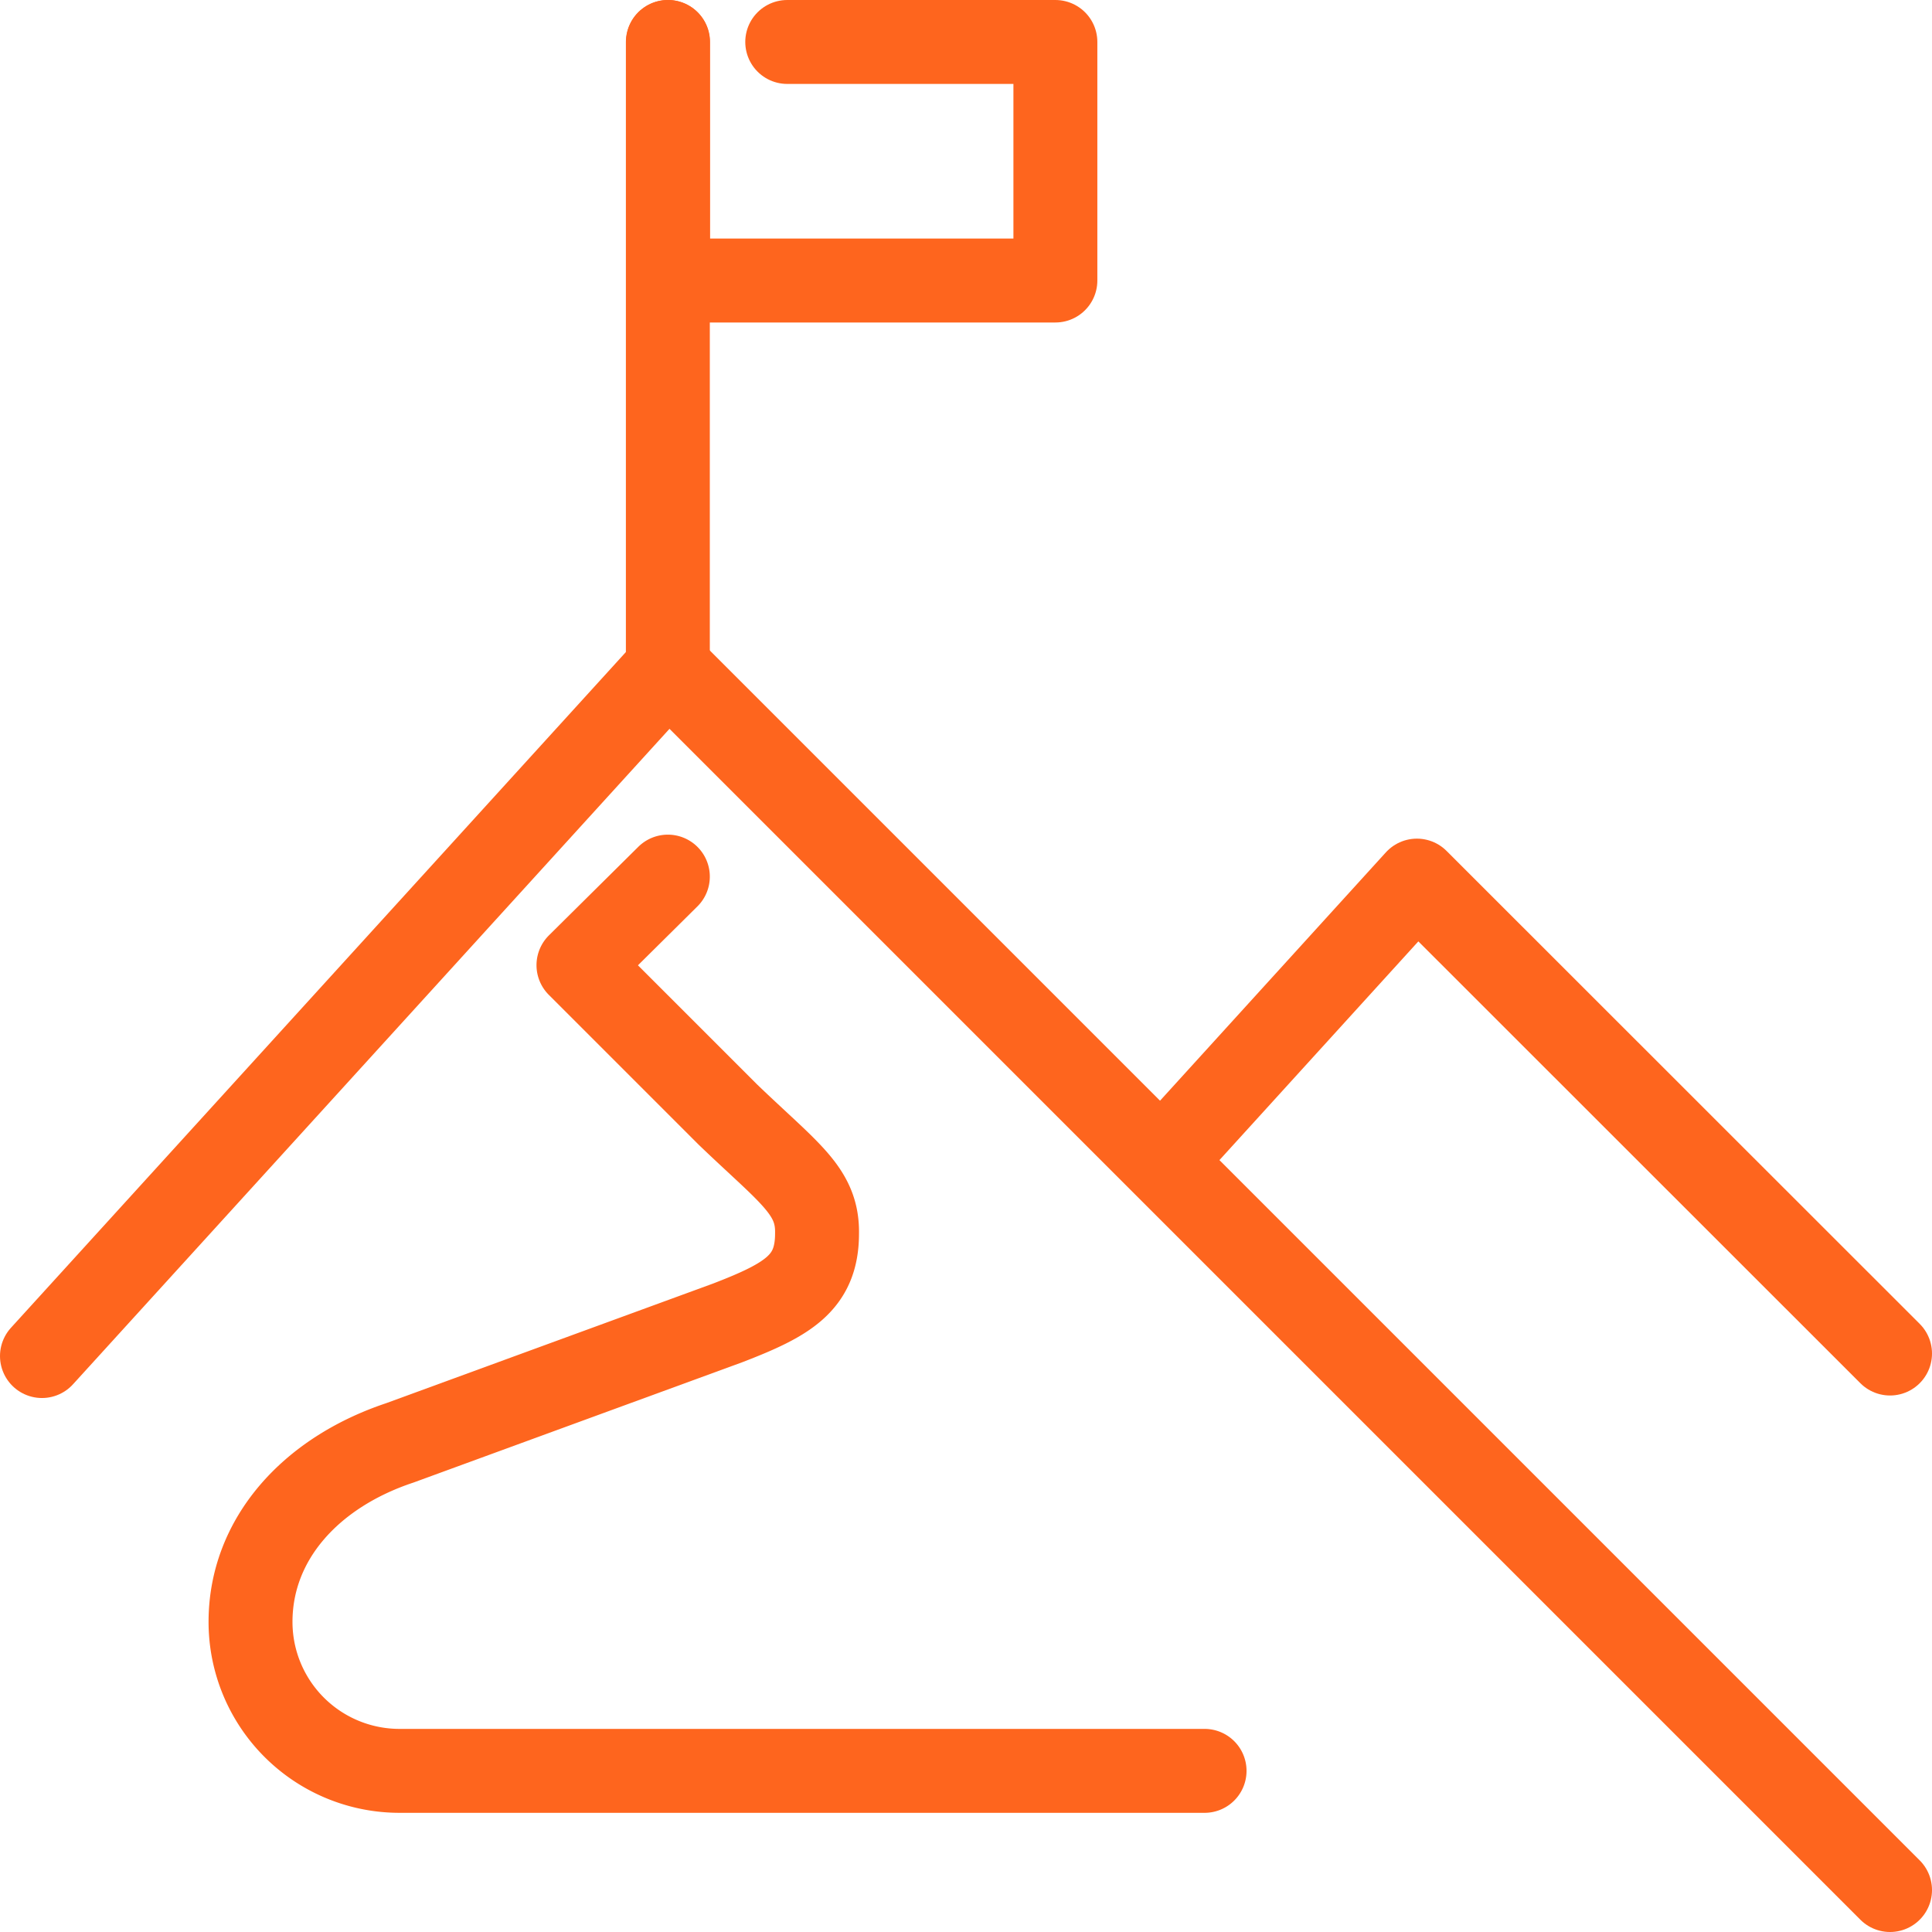 <svg xmlns="http://www.w3.org/2000/svg" viewBox="0 0 92.08 92.08"><defs><style>.cls-1{fill:none;stroke:#fe651e;stroke-linecap:round;stroke-linejoin:round;stroke-width:4px;}</style></defs><g id="Layer_2" data-name="Layer 2"><g id="Client_Mockup" data-name="Client Mockup"><g id="mission"><line class="cls-1" x1="31.83" y1="31.83" x2="31.83" y2="2"/><polyline class="cls-1" points="2 64.63 31.84 31.84 90.08 90.08"/><polyline class="cls-1" points="55.99 54.66 67.53 41.97 90.08 64.51"/><polyline class="cls-1" points="37.52 2 50.3 2 50.3 13.37 31.84 13.37 31.84 2"/><path class="cls-1" d="M31.83,41.78,27.57,46h0l7.11,7.11c2.91,2.8,4.3,3.64,4.26,5.68,0,2.35-1.38,3.15-4.26,4.26L19.05,68.77c-4.26,1.42-7.11,4.6-7.11,8.53a7.1,7.1,0,0,0,7.11,7.1H57.41"/></g></g></g></svg>